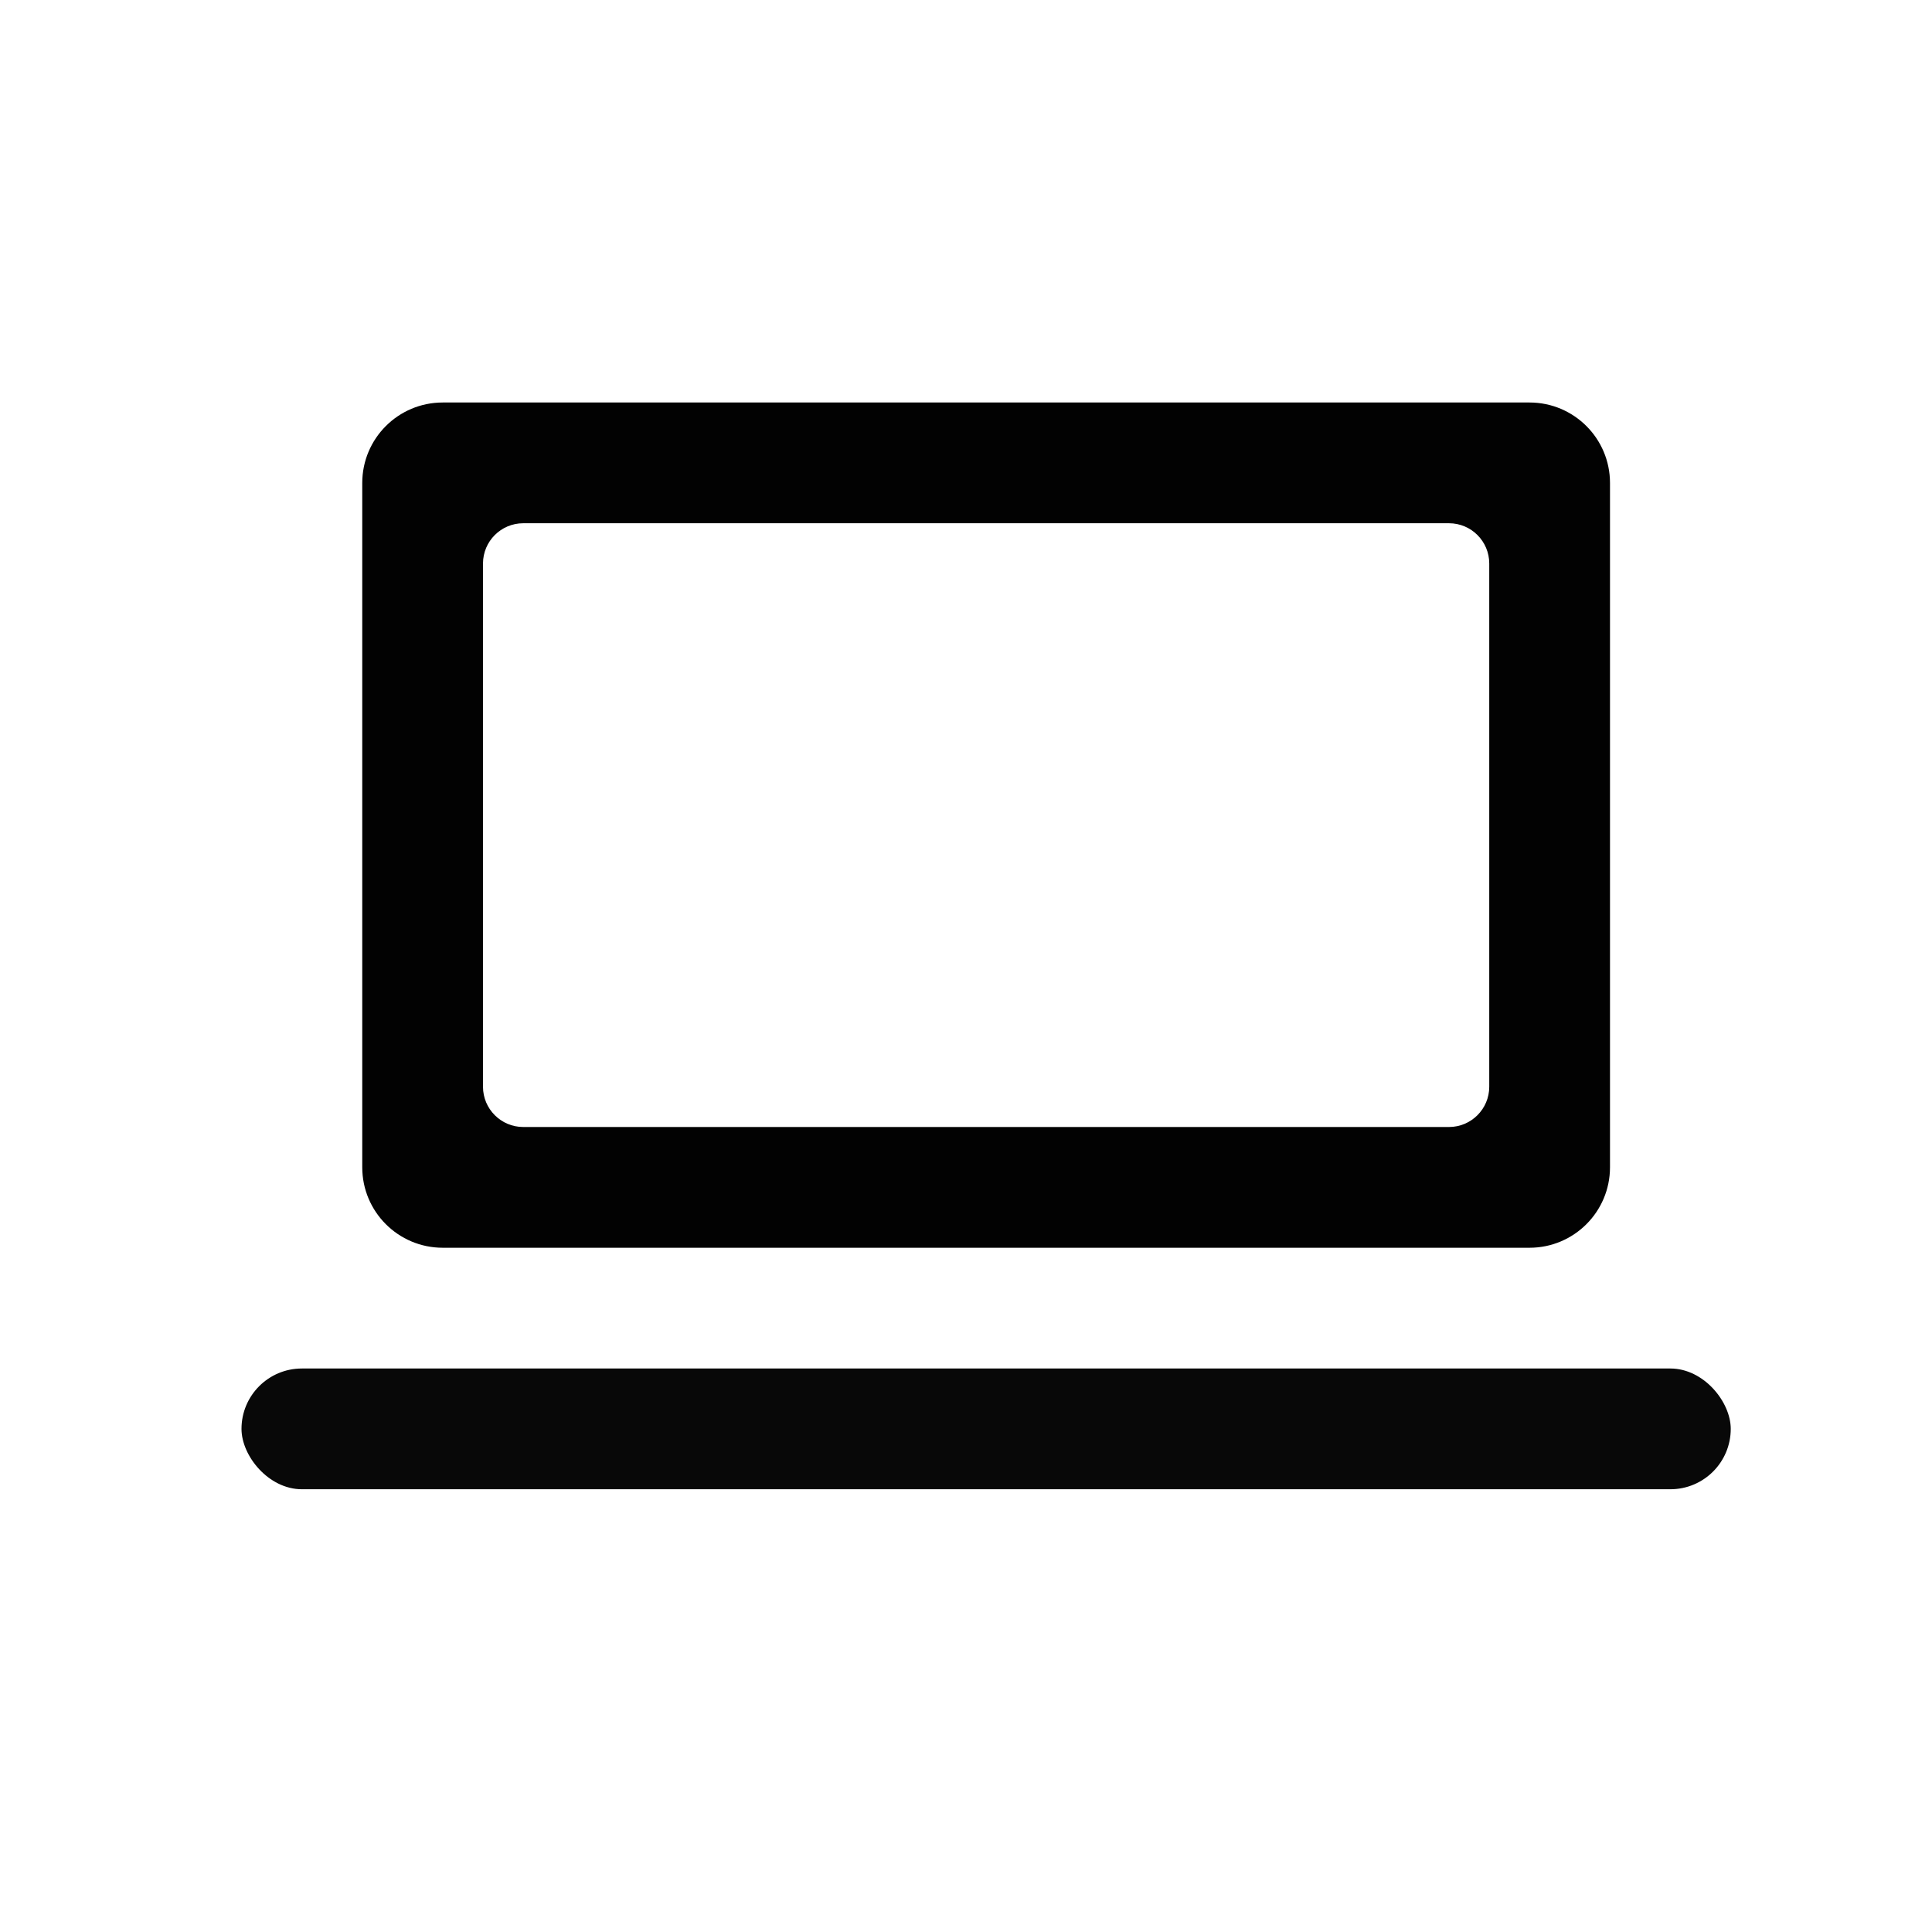 <?xml version="1.0" encoding="UTF-8"?>
<svg width="48px" height="48px" viewBox="0 0 48 48" version="1.1" xmlns="http://www.w3.org/2000/svg" xmlns:xlink="http://www.w3.org/1999/xlink">
    <!-- Generator: Sketch 52.2 (67145) - http://www.bohemiancoding.com/sketch -->
    <title>ic/48/pc</title>
    <desc>Created with Sketch.</desc>
    <g id="ic/48/pc" stroke="none" stroke-width="1" fill="none" fill-rule="evenodd">
        <g id="Group" transform="translate(6, 10)">
            <path d="M5,0 L32,0 C33.105,-2.02906125e-16 34,0.895 34,2 L34,19 C34,20.105 33.105,21 32,21 L5,21 C3.895,21 3,20.105 3,19 L3,2 C3,0.895 3.895,2.02906125e-16 5,0 Z M7,3 C6.448,3 6,3.448 6,4 L6,17 C6,17.552 6.448,18 7,18 L30,18 C30.552,18 31,17.552 31,17 L31,4 C31,3.448 30.552,3 30,3 L7,3 Z" id="Rectangle-2" fill="#020202"></path>
            <rect id="Rectangle" fill="#080808" x="0" y="24" width="37" height="3" rx="1.5"></rect>
        </g>
    </g>
</svg>